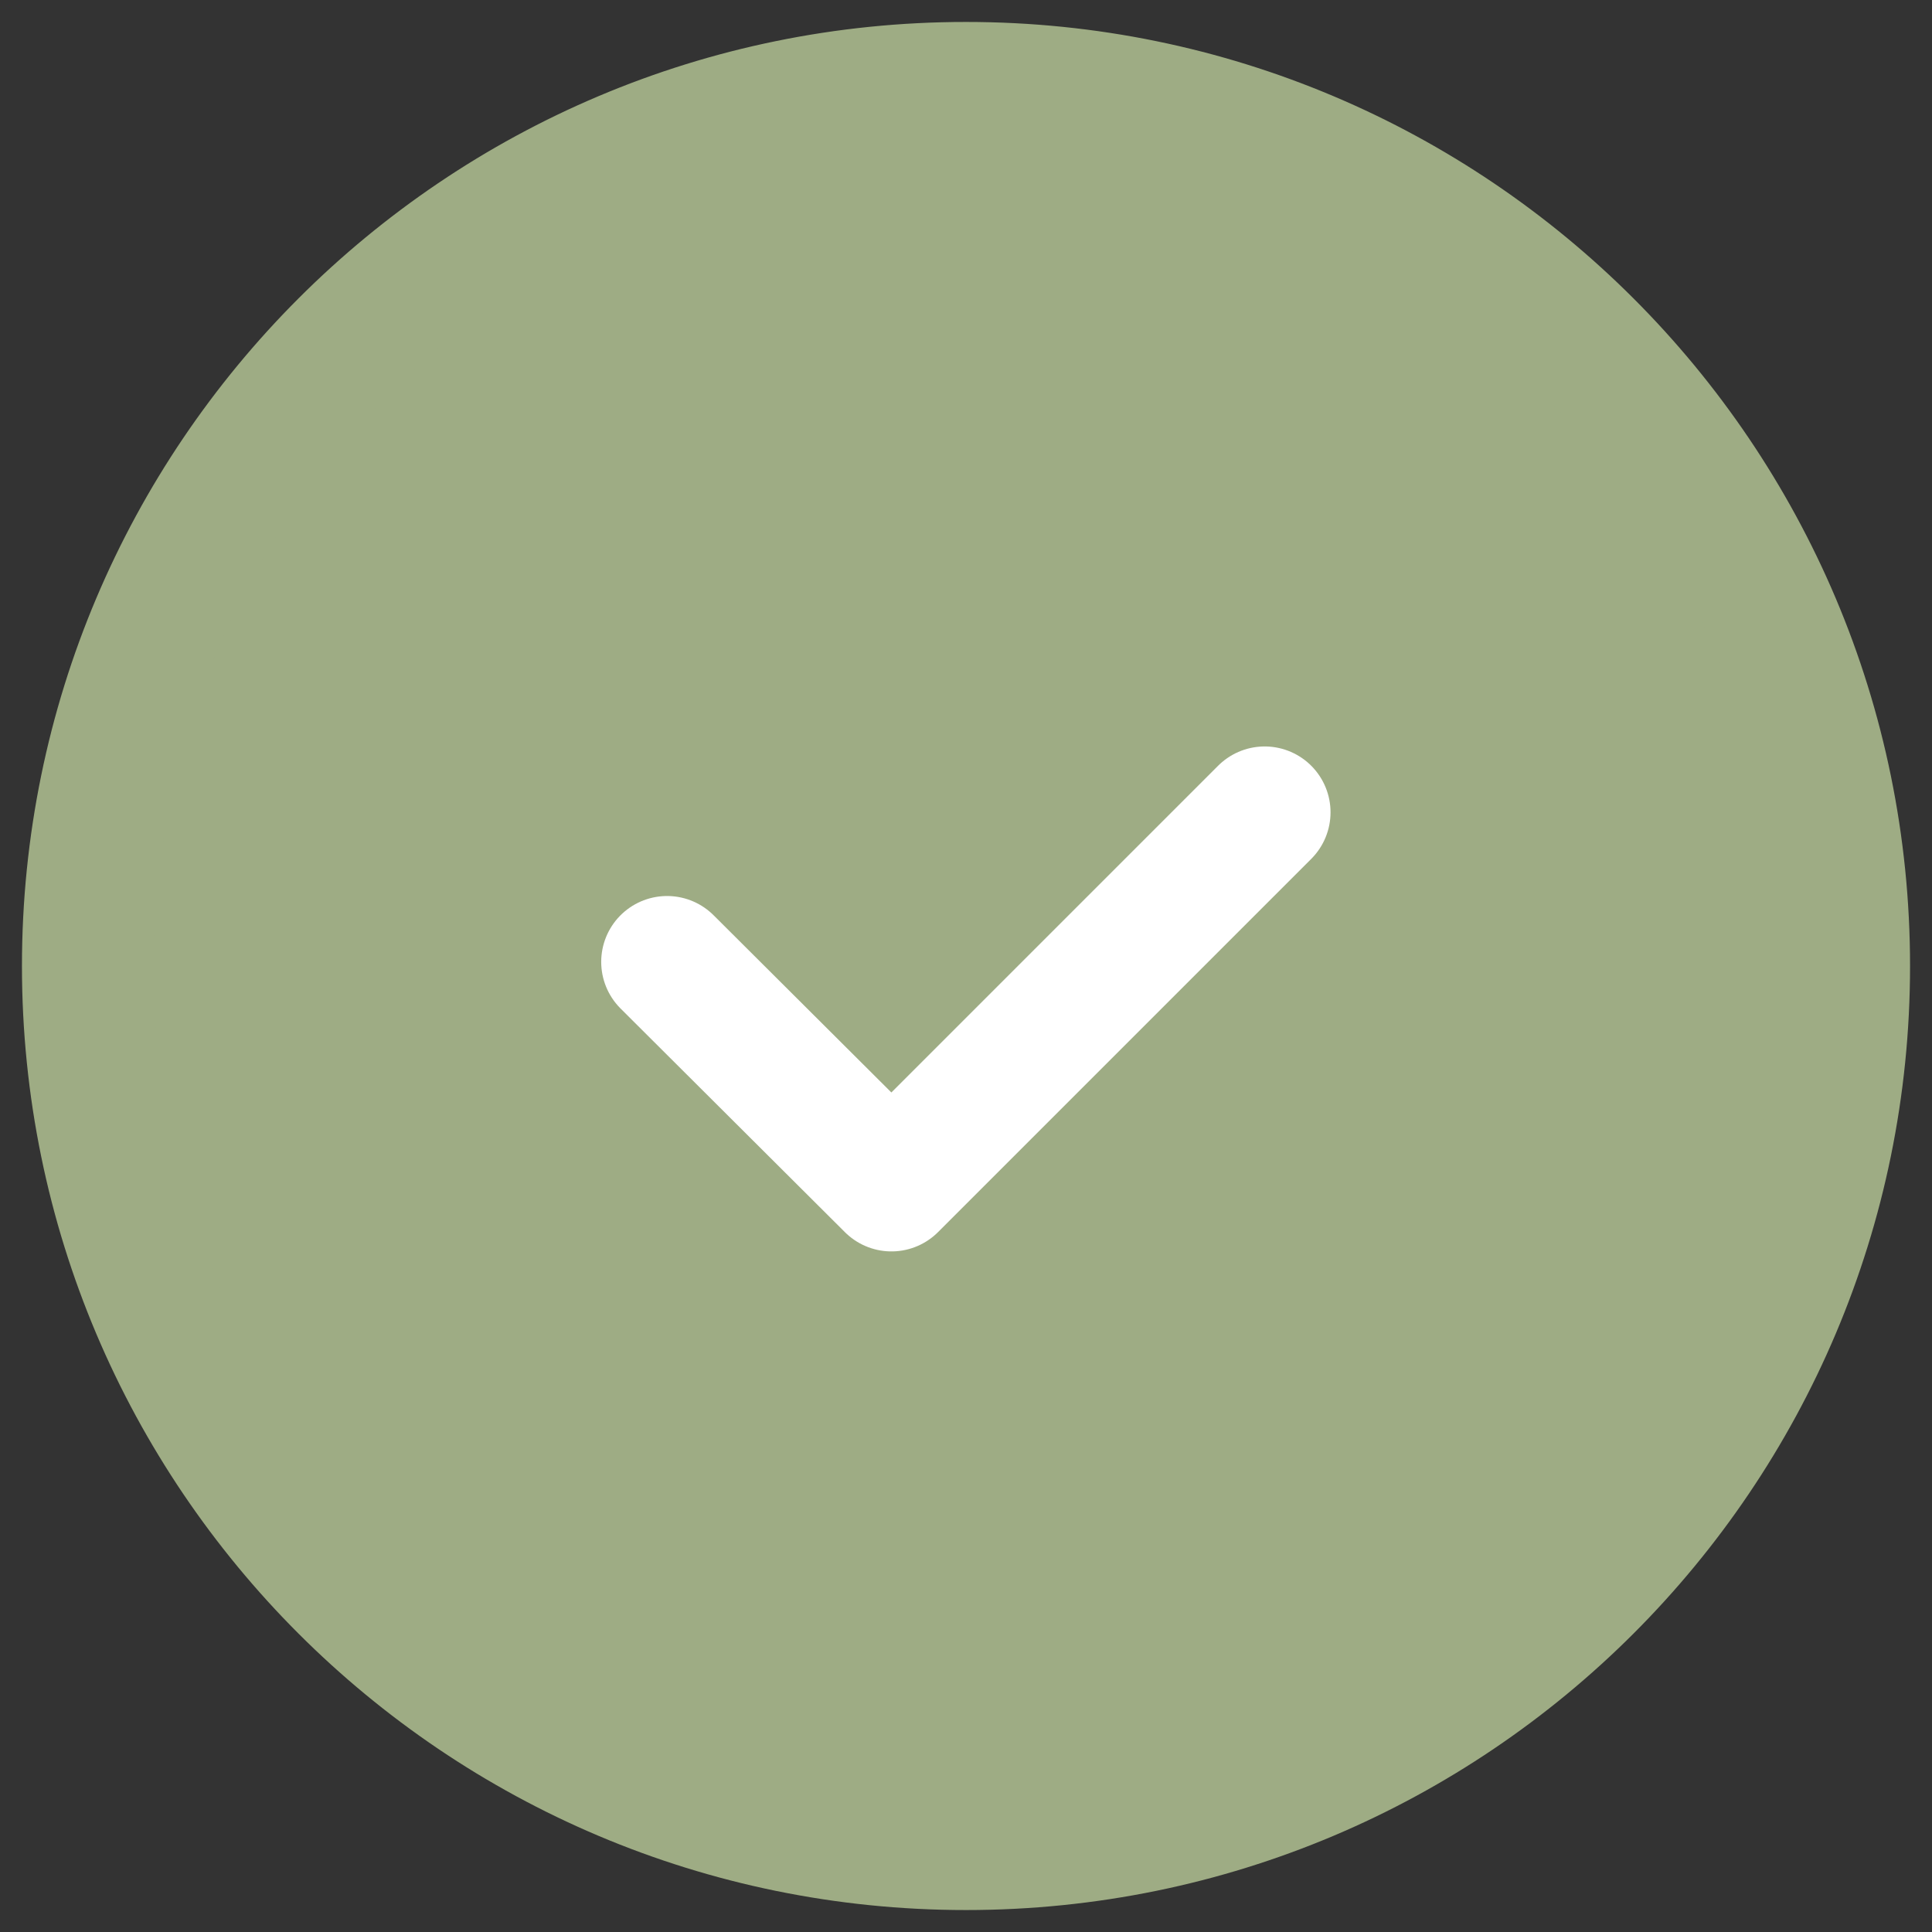<?xml version="1.0" encoding="UTF-8"?>
<svg xmlns="http://www.w3.org/2000/svg" width="22" height="22" viewBox="0 0 22 22" fill="none">
  <rect x="0" y="0" width="22" height="22" fill="#333333" stroke="none"/>
  <path fill-rule="evenodd" clip-rule="evenodd" d="M11 1C16.523 1 21 5.477 21 11C21 16.523 16.523 21 11 21C5.477 21 1 16.523 1 11C1 5.477 5.477 1 11 1Z" fill="#9EAC84"></path>
  <path d="M11 1C16.523 1 21 5.477 21 11C21 16.523 16.523 21 11 21C5.477 21 1 16.523 1 11C1 5.477 5.477 1 11 1" stroke="#9EAC84" stroke-width="1.5" stroke-linecap="round" stroke-linejoin="round"></path>
  <path d="M14.401 9.25L10.151 13.5L7.596 10.953" stroke="white" stroke-width="1.5" stroke-linecap="round" stroke-linejoin="round"></path>
</svg>
